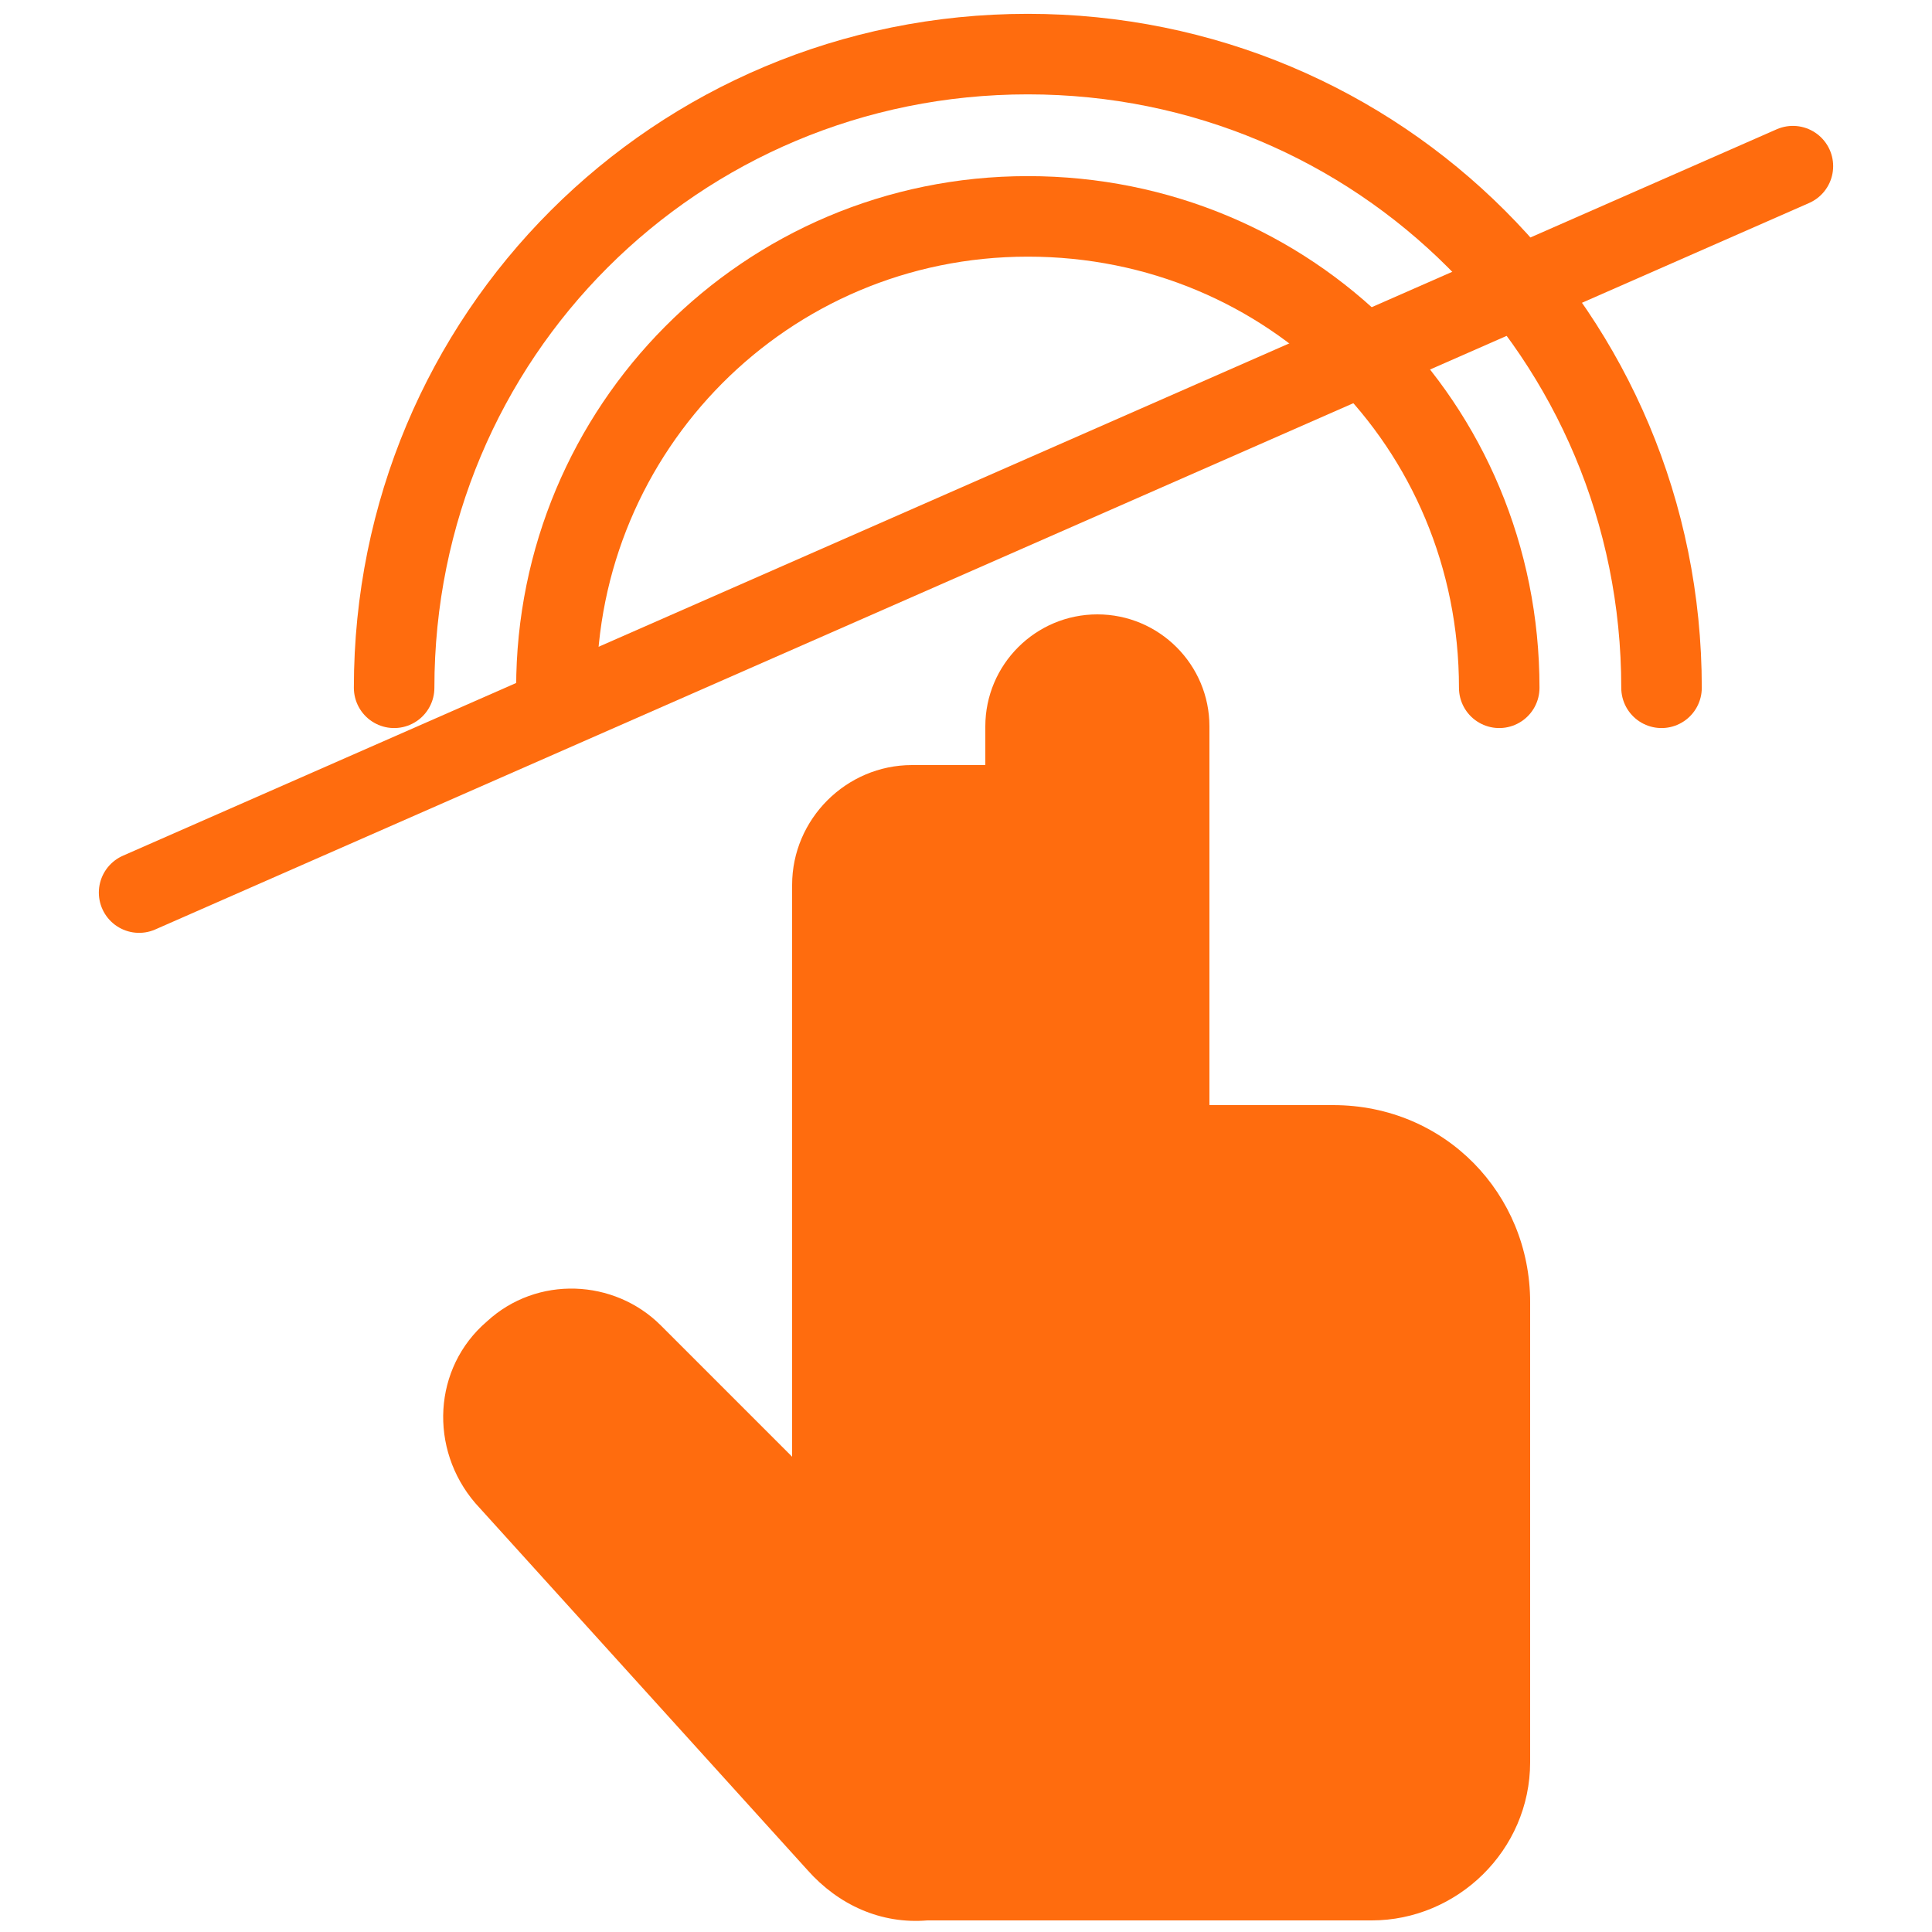 <?xml version="1.0" encoding="utf-8"?>
<!-- Generator: Adobe Illustrator 27.1.0, SVG Export Plug-In . SVG Version: 6.00 Build 0)  -->
<svg version="1.1" id="Layer_1" xmlns="http://www.w3.org/2000/svg" xmlns:xlink="http://www.w3.org/1999/xlink" x="0px" y="0px"
	 viewBox="0 0 50 50" style="enable-background:new 0 0 50 50;" xml:space="preserve">
<style type="text/css">
	.st0{fill:none;stroke:#FF6C0E;stroke-width:2.084;stroke-linecap:round;stroke-linejoin:round;stroke-miterlimit:80.175;}
	.st1{fill:#FF6C0E;}
</style>
<g>
	<g>
		<path class="st0" d="M14.4,17.8c0-6.7,5.4-12.2,12.2-12.2s12.2,5.4,12.2,12.2"/>
		<path class="st0" d="M10.2,17.8c0-9.1,7.3-16.4,16.4-16.4s16.4,7.3,16.4,16.4"/>
		<line class="st0" x1="3.6" y1="23.1" x2="46.4" y2="4.3"/>
	</g>
	<path class="st1" d="M20.9,48.4l-8.6-9.5c-1.2-1.4-1.1-3.5,0.3-4.7c1.3-1.2,3.3-1.1,4.5,0.1l3.4,3.4V22.9c0-1.7,1.4-3.1,3.1-3.1
		h1.9v-1c0-1.6,1.3-2.9,2.9-2.9c1.6,0,2.9,1.3,2.9,2.9v9.8h3.2c2.9,0,5.1,2.3,5.1,5.1v11.9c0,2.3-1.9,4.1-4.1,4.1H24
		C22.8,49.8,21.7,49.3,20.9,48.4z"/>
</g>
</svg>
